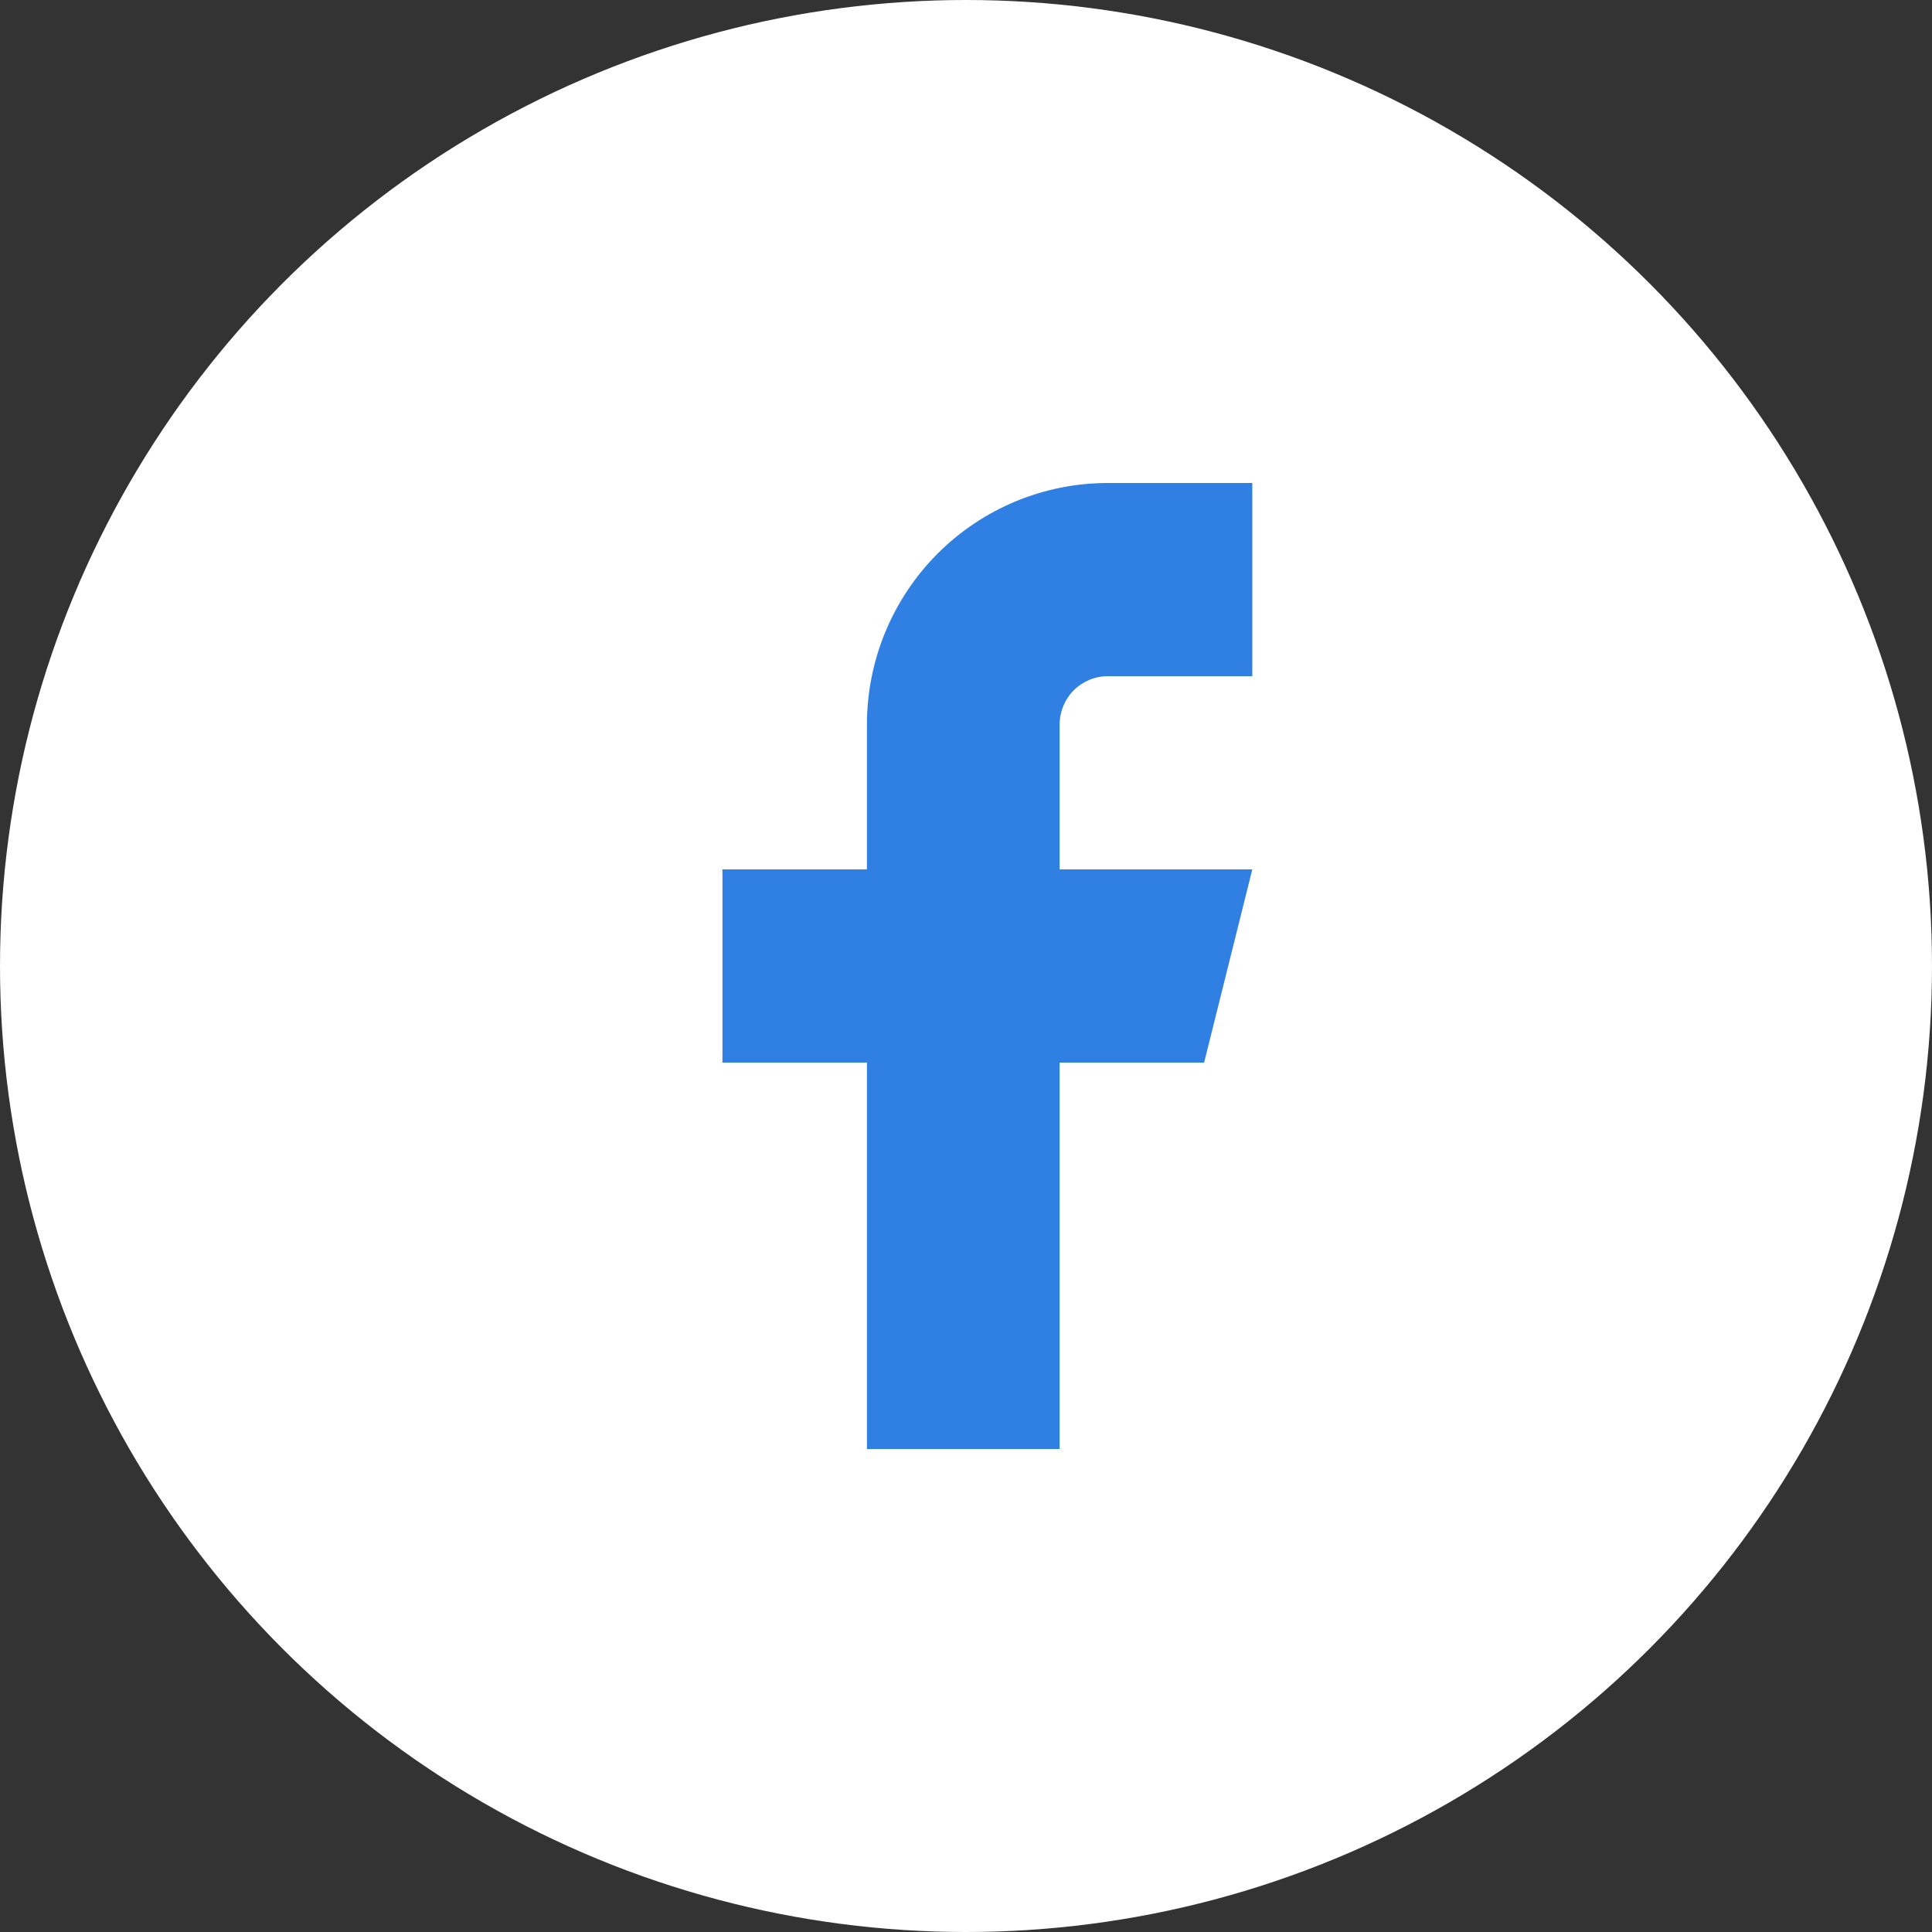 <svg width="48" height="48" viewBox="0 0 48 48" fill="none" xmlns="http://www.w3.org/2000/svg">
<rect x="0" y="0" width="48" height="48" fill="#333333" stroke="none"/>
<circle cx="24" cy="24" r="24" fill="white"/>
<path d="M31.113 12H27.523C25.936 12 24.414 12.632 23.292 13.757C22.17 14.883 21.539 16.409 21.539 18V21.6H17.949V26.4H21.539V36H26.326V26.4H29.916L31.113 21.6H26.326V18C26.326 17.682 26.452 17.377 26.676 17.151C26.901 16.926 27.205 16.8 27.523 16.8H31.113V12Z" fill="#307FE2"/>
</svg>
